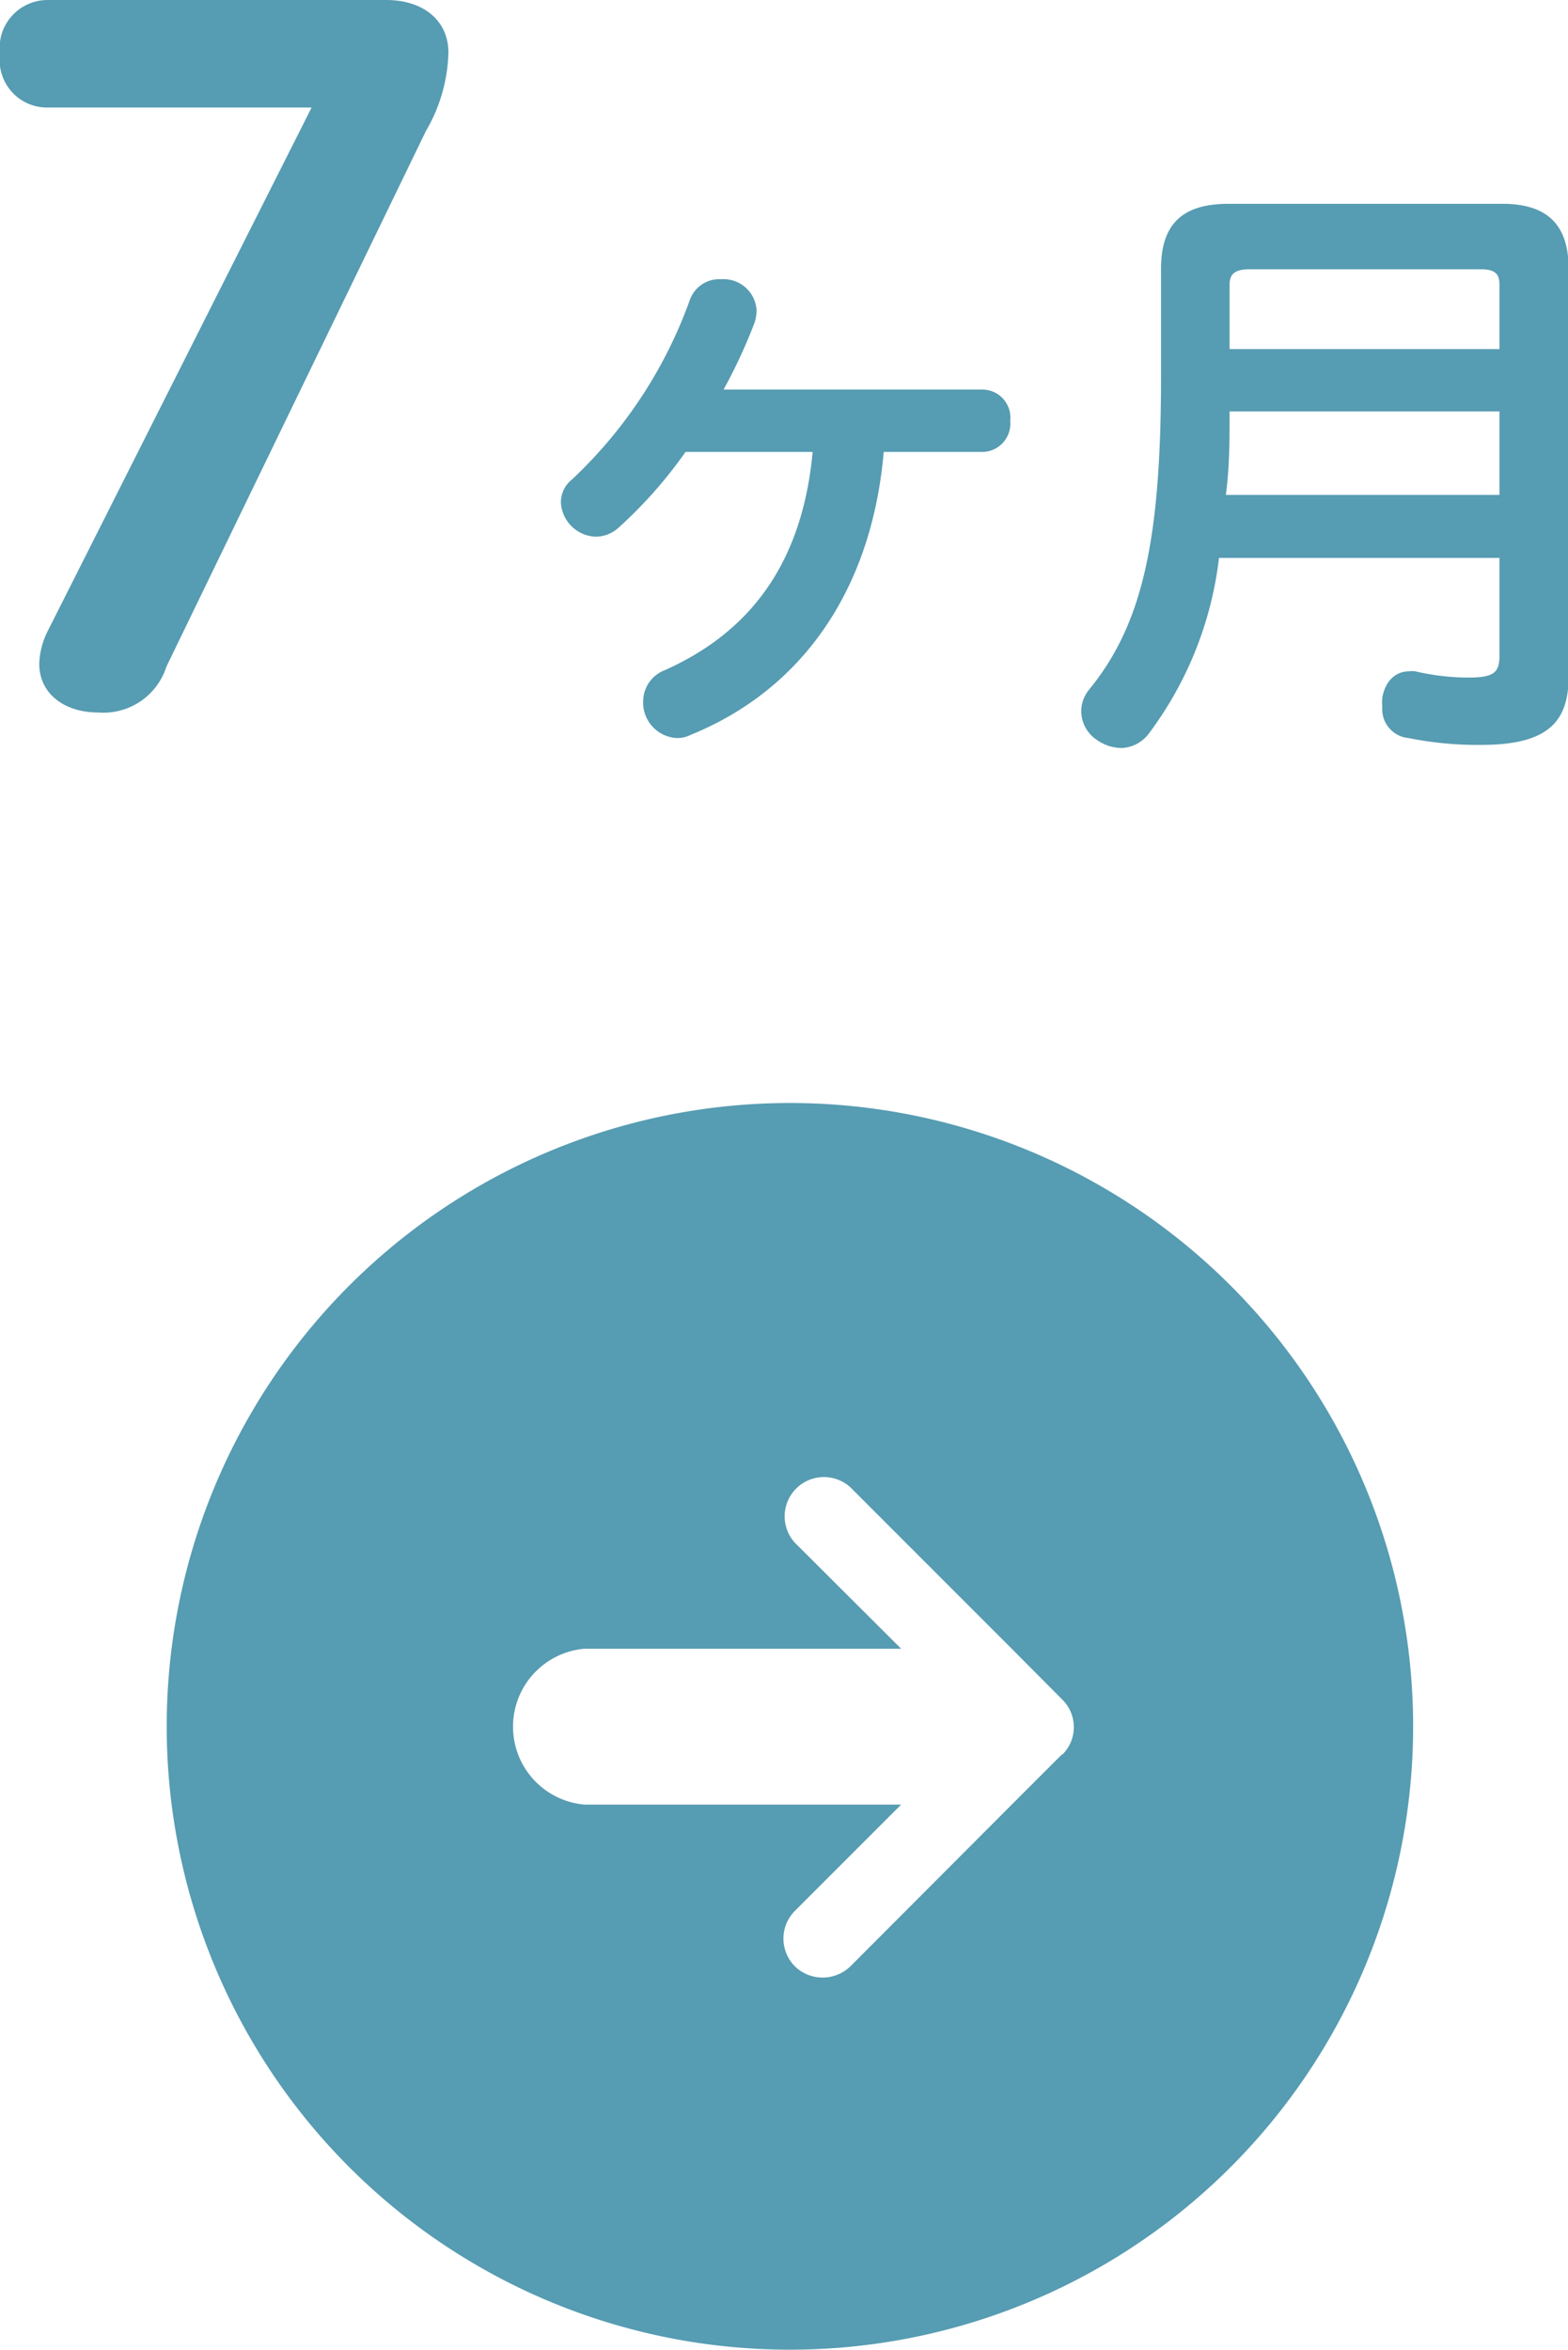 <svg xmlns="http://www.w3.org/2000/svg" viewBox="0 0 50.32 75.39"><defs><style>.cls-1{fill:#569cb2;}</style></defs><title>アセット 179</title><g id="レイヤー_2" data-name="レイヤー 2"><g id="レイヤー_2-2" data-name="レイヤー 2"><path class="cls-1" d="M5.34,21.39a2.12,2.12,0,0,1-2.19,1.47c-1.08,0-1.89-.6-1.89-1.56a2.48,2.48,0,0,1,.27-1.05L10,3.45H1.53A1.52,1.52,0,0,1,0,1.74,1.54,1.54,0,0,1,1.53,0H12.39c1.23,0,2,.69,2,1.68a5.22,5.22,0,0,1-.72,2.52Z"/><path class="cls-1" d="M22,14.5a14.45,14.45,0,0,1-2.16,2.44,1.1,1.1,0,0,1-.72.28A1.16,1.16,0,0,1,18,16.12a.94.94,0,0,1,.36-.74,14.7,14.7,0,0,0,3.78-5.76,1,1,0,0,1,1-.66,1.06,1.06,0,0,1,1.14,1,1.36,1.36,0,0,1-.06.38,17,17,0,0,1-1,2.16h8.34a.9.9,0,0,1,.86,1,.91.91,0,0,1-.86,1H28.36c-.38,4.4-2.6,7.62-6.2,9.08a.93.93,0,0,1-.44.1,1.14,1.14,0,0,1-1.08-1.18,1.08,1.08,0,0,1,.7-1c2.68-1.2,4.4-3.36,4.74-7Z"/><path class="cls-1" d="M39.12,17.9a11.65,11.65,0,0,1-2.24,5.62A1.15,1.15,0,0,1,36,24a1.41,1.41,0,0,1-.8-.26,1.11,1.11,0,0,1-.5-.92,1.09,1.09,0,0,1,.24-.68c1.76-2.14,2.32-4.9,2.32-10.1V8.62c0-1.48.74-2.08,2.16-2.08h8.8c1.36,0,2.12.6,2.12,2.08V21.7c0,1.44-.64,2.2-2.8,2.2a11.19,11.19,0,0,1-2.34-.22.93.93,0,0,1-.84-1,1.62,1.62,0,0,1,0-.3c.12-.62.5-.84.86-.84a.62.62,0,0,1,.2,0,7.62,7.62,0,0,0,1.7.2c.82,0,1-.16,1-.7V17.9Zm.34-4.7c0,.9,0,1.78-.12,2.68h8.78V13.2Zm8.66-4.08c0-.36-.18-.48-.6-.48H40.1c-.42,0-.64.12-.64.48V11.2h8.66Z"/><path class="cls-1" d="M25.35,35.39a20,20,0,1,0,20,20A20,20,0,0,0,25.35,35.39Zm8.74,20.89L32.47,57.9l-5.18,5.19a1.28,1.28,0,0,1-1.78,0,1.26,1.26,0,0,1,0-1.78l3.41-3.41H18.75a2.51,2.51,0,0,1,0-5H28.92l-3.41-3.4a1.26,1.26,0,0,1,1.78-1.78l5.18,5.18,1.62,1.63a1.24,1.24,0,0,1,0,1.77Z"/></g></g></svg>